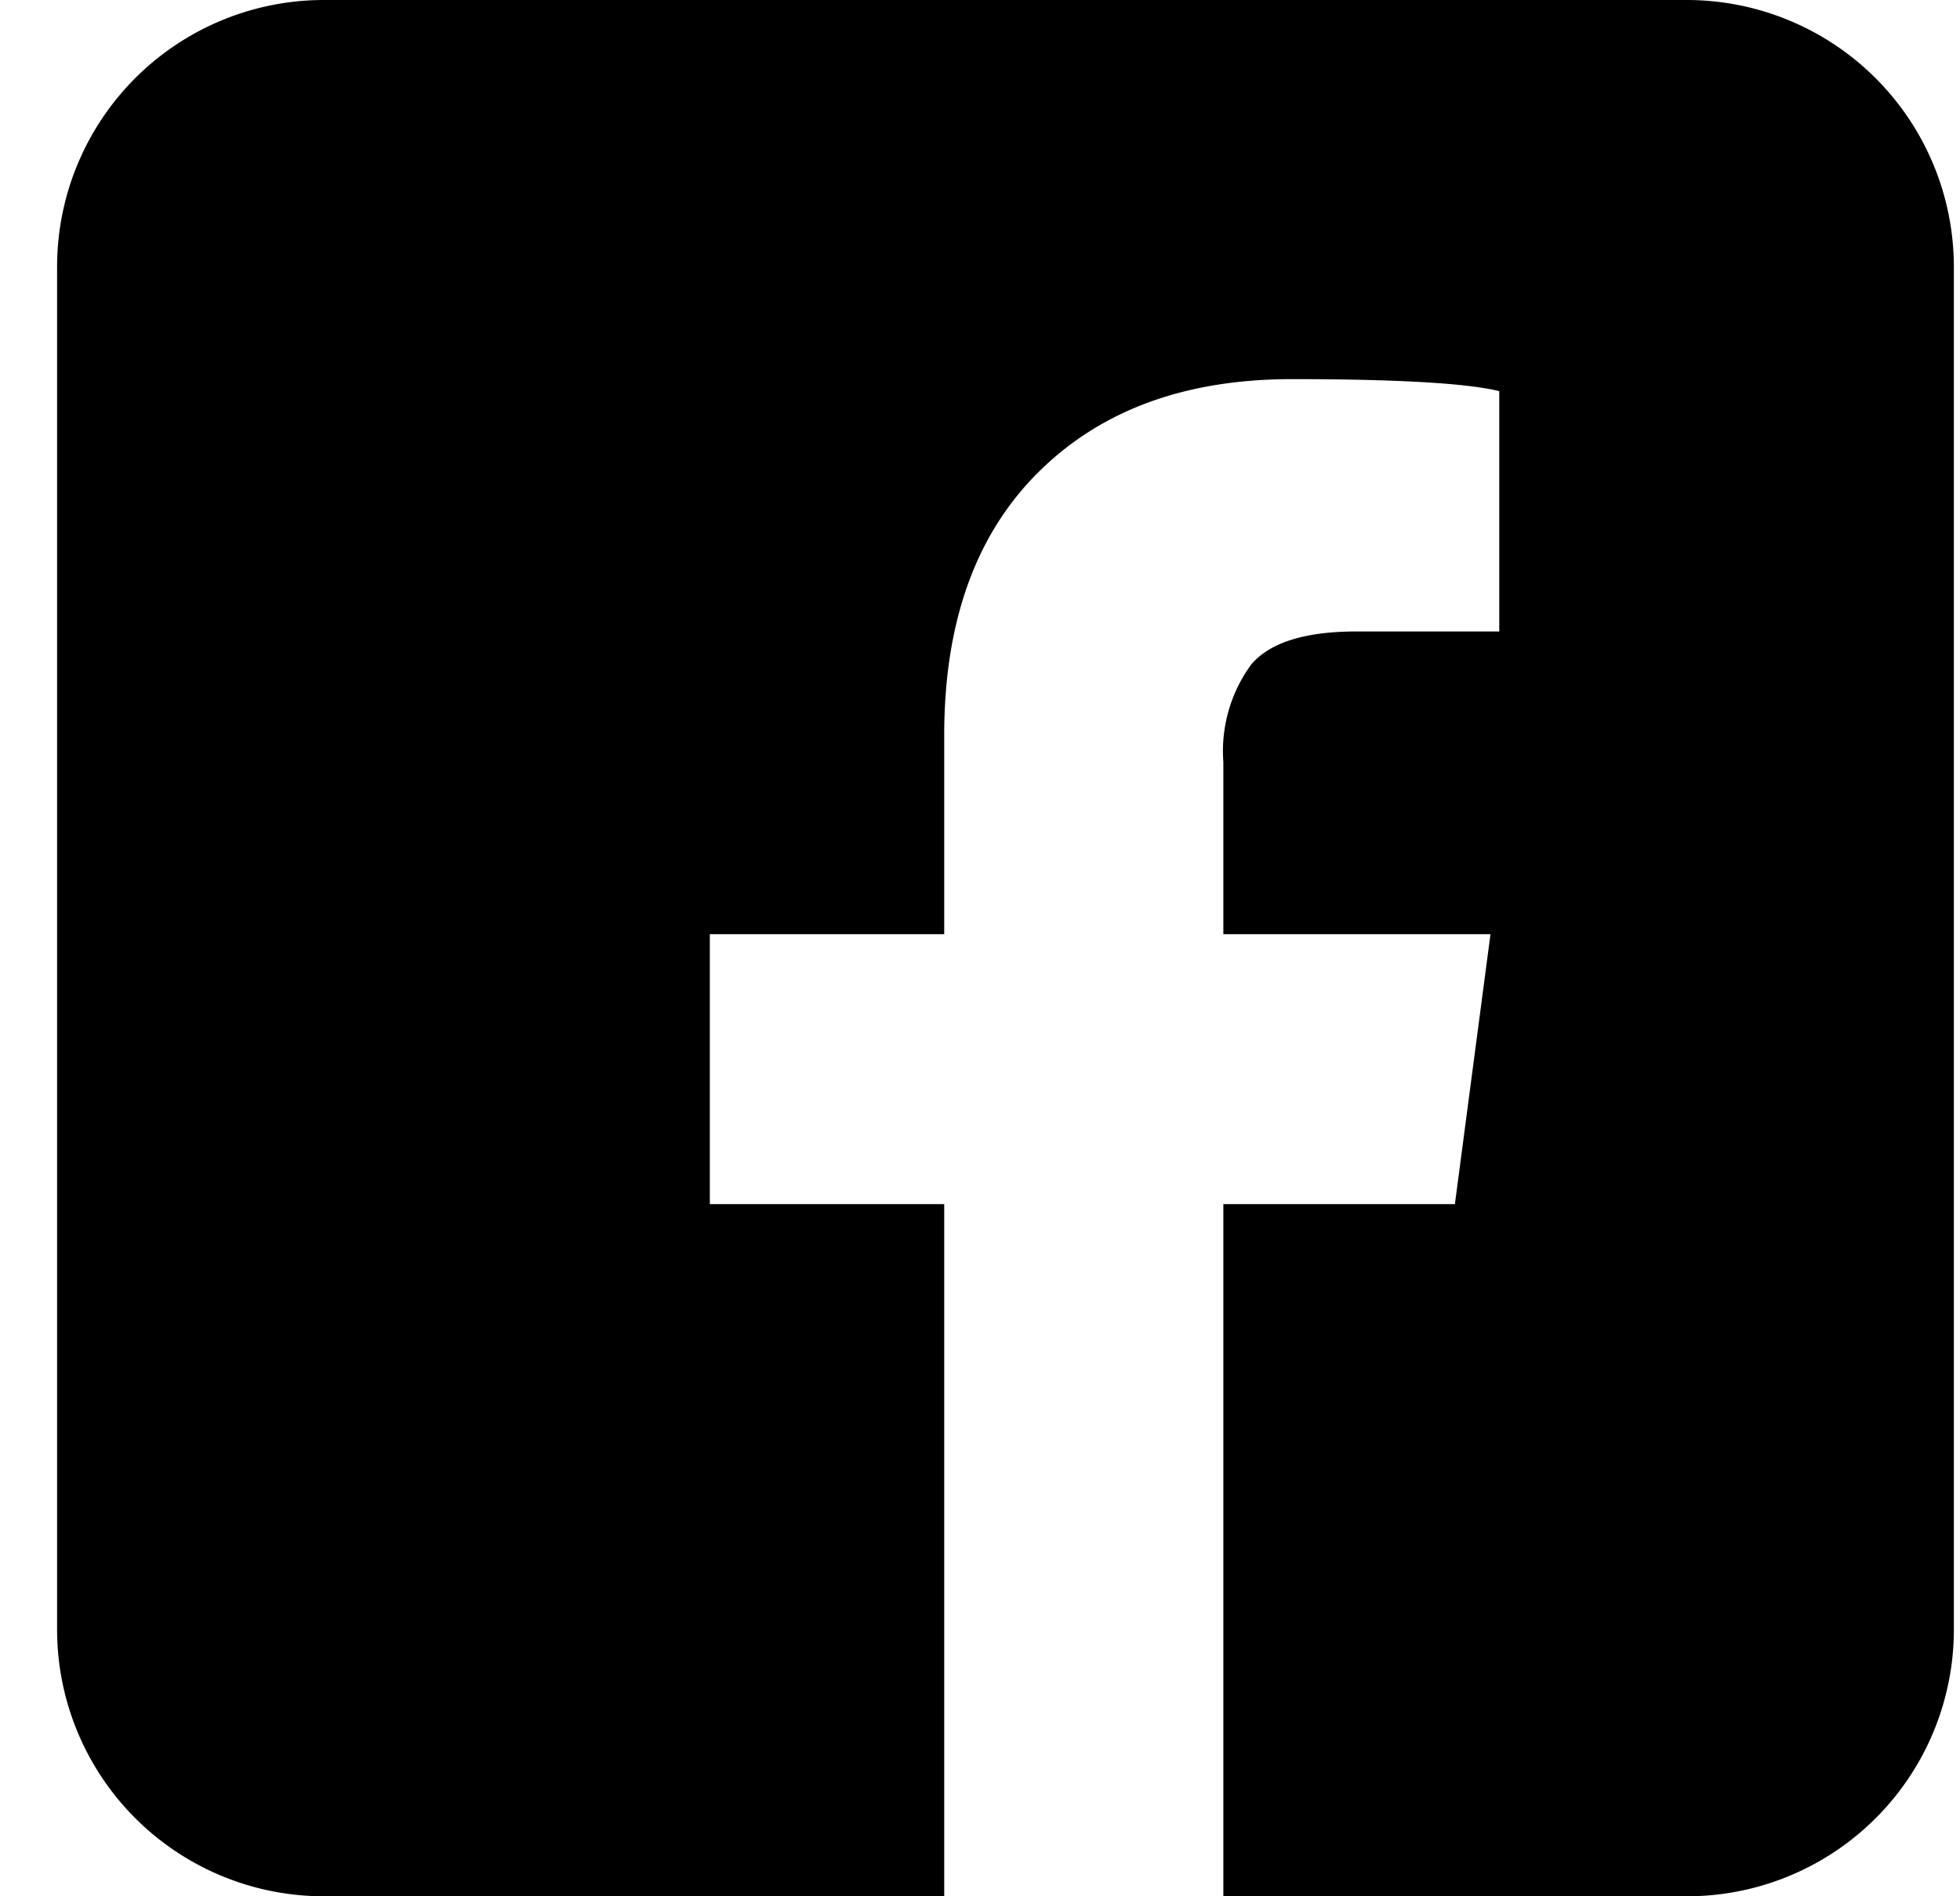 <svg xmlns="http://www.w3.org/2000/svg" width="31" height="30" fill="none"><g clip-path="url(#a)"><path fill="#000" d="M26.68 0H5.124A4.22 4.22 0 0 0 .903 4.223v21.555A4.22 4.22 0 0 0 5.124 30h9.81V19.05h-3.707v-4.271h3.707v-3.146q0-2.675 1.48-4.153Q17.893 6 20.426 5.998c1.691 0 2.786.066 3.287.19V9.99H21.46q-1.221 0-1.667.518a2.32 2.32 0 0 0-.444 1.548v2.723h4.225l-.563 4.271h-3.662V30h7.331a4.22 4.22 0 0 0 4.223-4.222V4.223A4.225 4.225 0 0 0 26.68 0"/></g><defs><clipPath id="a"><path fill="#fff" d="M.903 0h30v30h-30z"/></clipPath></defs></svg>